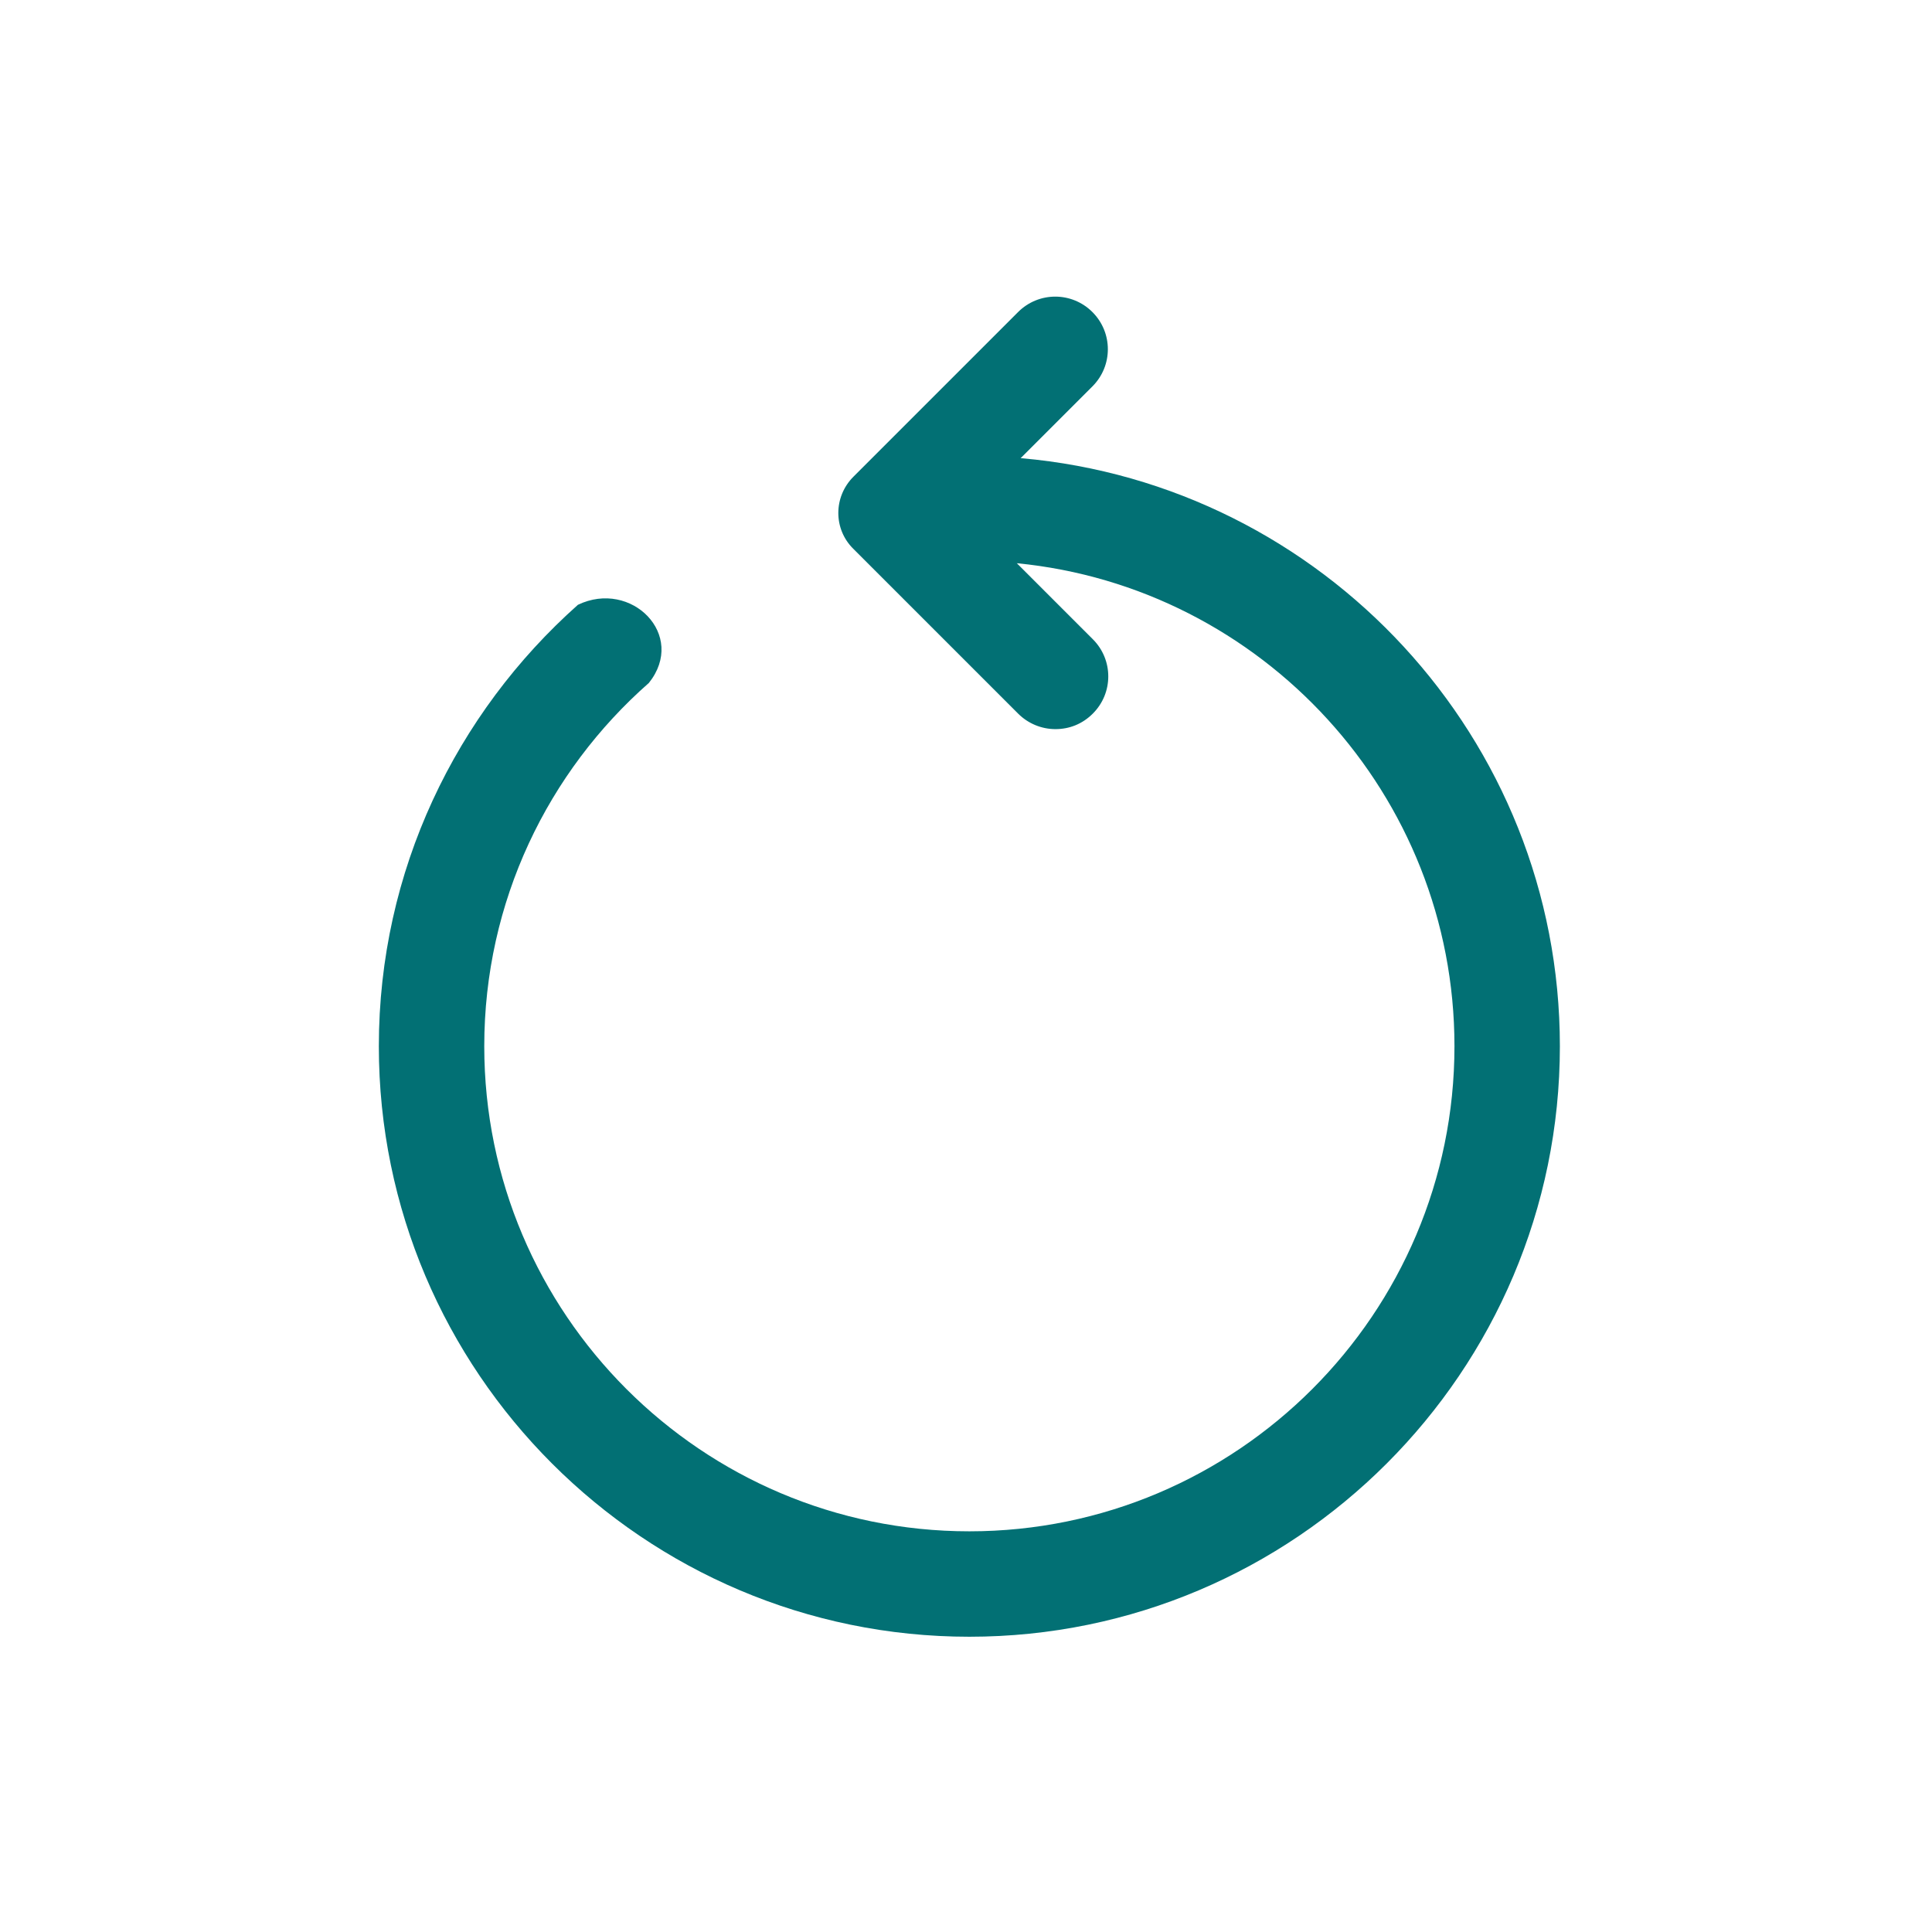 <?xml version="1.0" encoding="UTF-8"?><svg xmlns="http://www.w3.org/2000/svg" viewBox="0 0 46 46"><g id="Layer_4"><rect width="46" height="46" style="fill:none;"/></g><g id="Layer_2"><path d="M24.3,10.91l1.71-1.71c.49-.49,.49-1.28,0-1.77-.49-.49-1.28-.49-1.77,0l-3.92,3.92c-.48,.48-.48,1.25,0,1.72l3.92,3.92c.24,.24,.56,.37,.89,.37s.64-.12,.89-.37c.49-.49,.49-1.28,0-1.77l-1.81-1.81c5.84,.57,10.42,5.51,10.42,11.5,0,6.37-5.18,11.55-11.55,11.55s-11.55-5.18-11.55-11.55c0-3.45,1.52-6.54,3.92-8.65,.91-1.14-.42-2.47-1.69-1.86-2.9,2.58-4.74,6.33-4.74,10.51,0,7.75,6.31,14.06,14.06,14.06s14.06-6.31,14.06-14.06c0-7.34-5.65-13.37-12.82-14Z" style="fill:#027074;"/></g></svg>